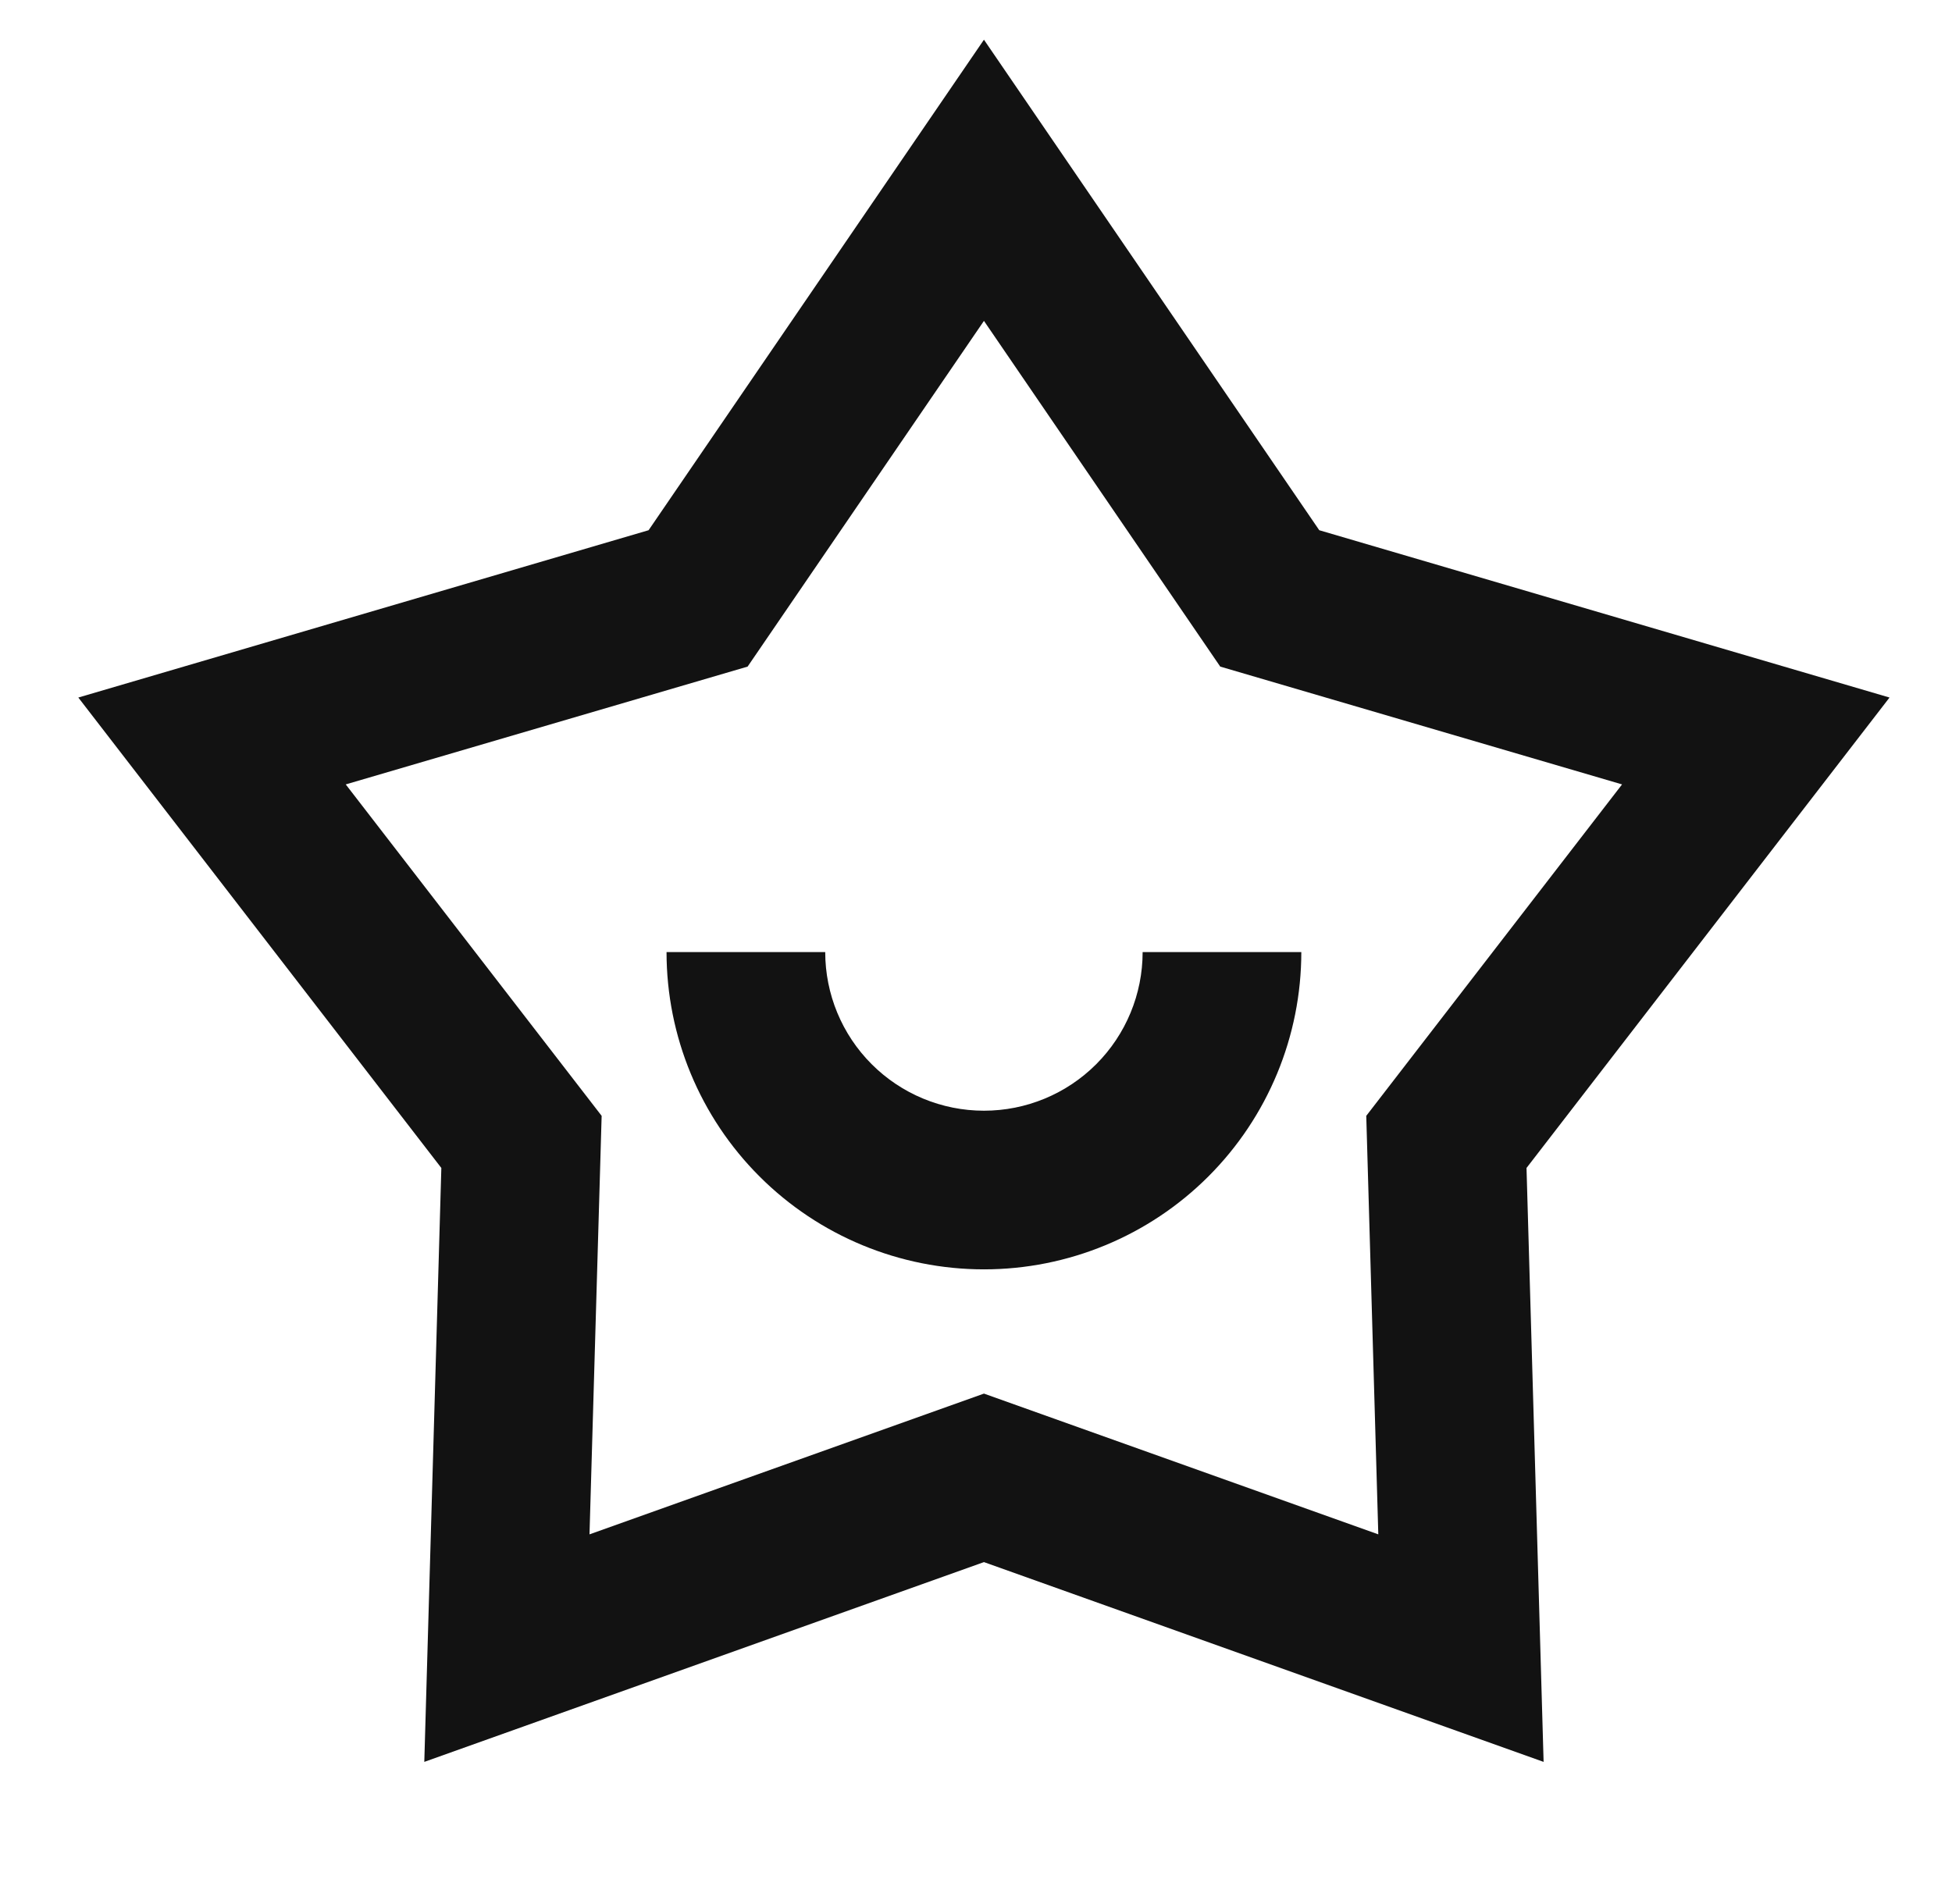 <svg width="41" height="40" viewBox="0 0 41 40" fill="none" xmlns="http://www.w3.org/2000/svg">
<g clip-path="url(#clip0_21289_301082)">
<path d="M20.667 0.834L27.71 11.139L39.688 14.654L32.063 24.537L32.422 37.014L20.667 32.817L8.912 37.014L9.27 24.537L1.645 14.654L13.623 11.139L20.667 0.834ZM20.667 6.741L15.703 14.004L7.262 16.479L12.637 23.442L12.382 32.234L20.667 29.277L28.95 32.234L28.697 23.442L34.07 16.479L25.63 14.004L20.667 6.741ZM17.333 20.001C17.333 20.885 17.684 21.733 18.31 22.358C18.935 22.983 19.783 23.334 20.667 23.334C21.551 23.334 22.399 22.983 23.024 22.358C23.649 21.733 24 20.885 24 20.001H27.333C27.333 21.769 26.631 23.465 25.381 24.715C24.131 25.965 22.435 26.667 20.667 26.667C18.899 26.667 17.203 25.965 15.953 24.715C14.702 23.465 14 21.769 14 20.001H17.333Z" fill="#121212"/>
</g>
<defs>
<clipPath id="clip0_21289_301082">
<rect width="40" height="40" fill="white" transform="translate(0.667)"/>
</clipPath>
</defs>
</svg>
